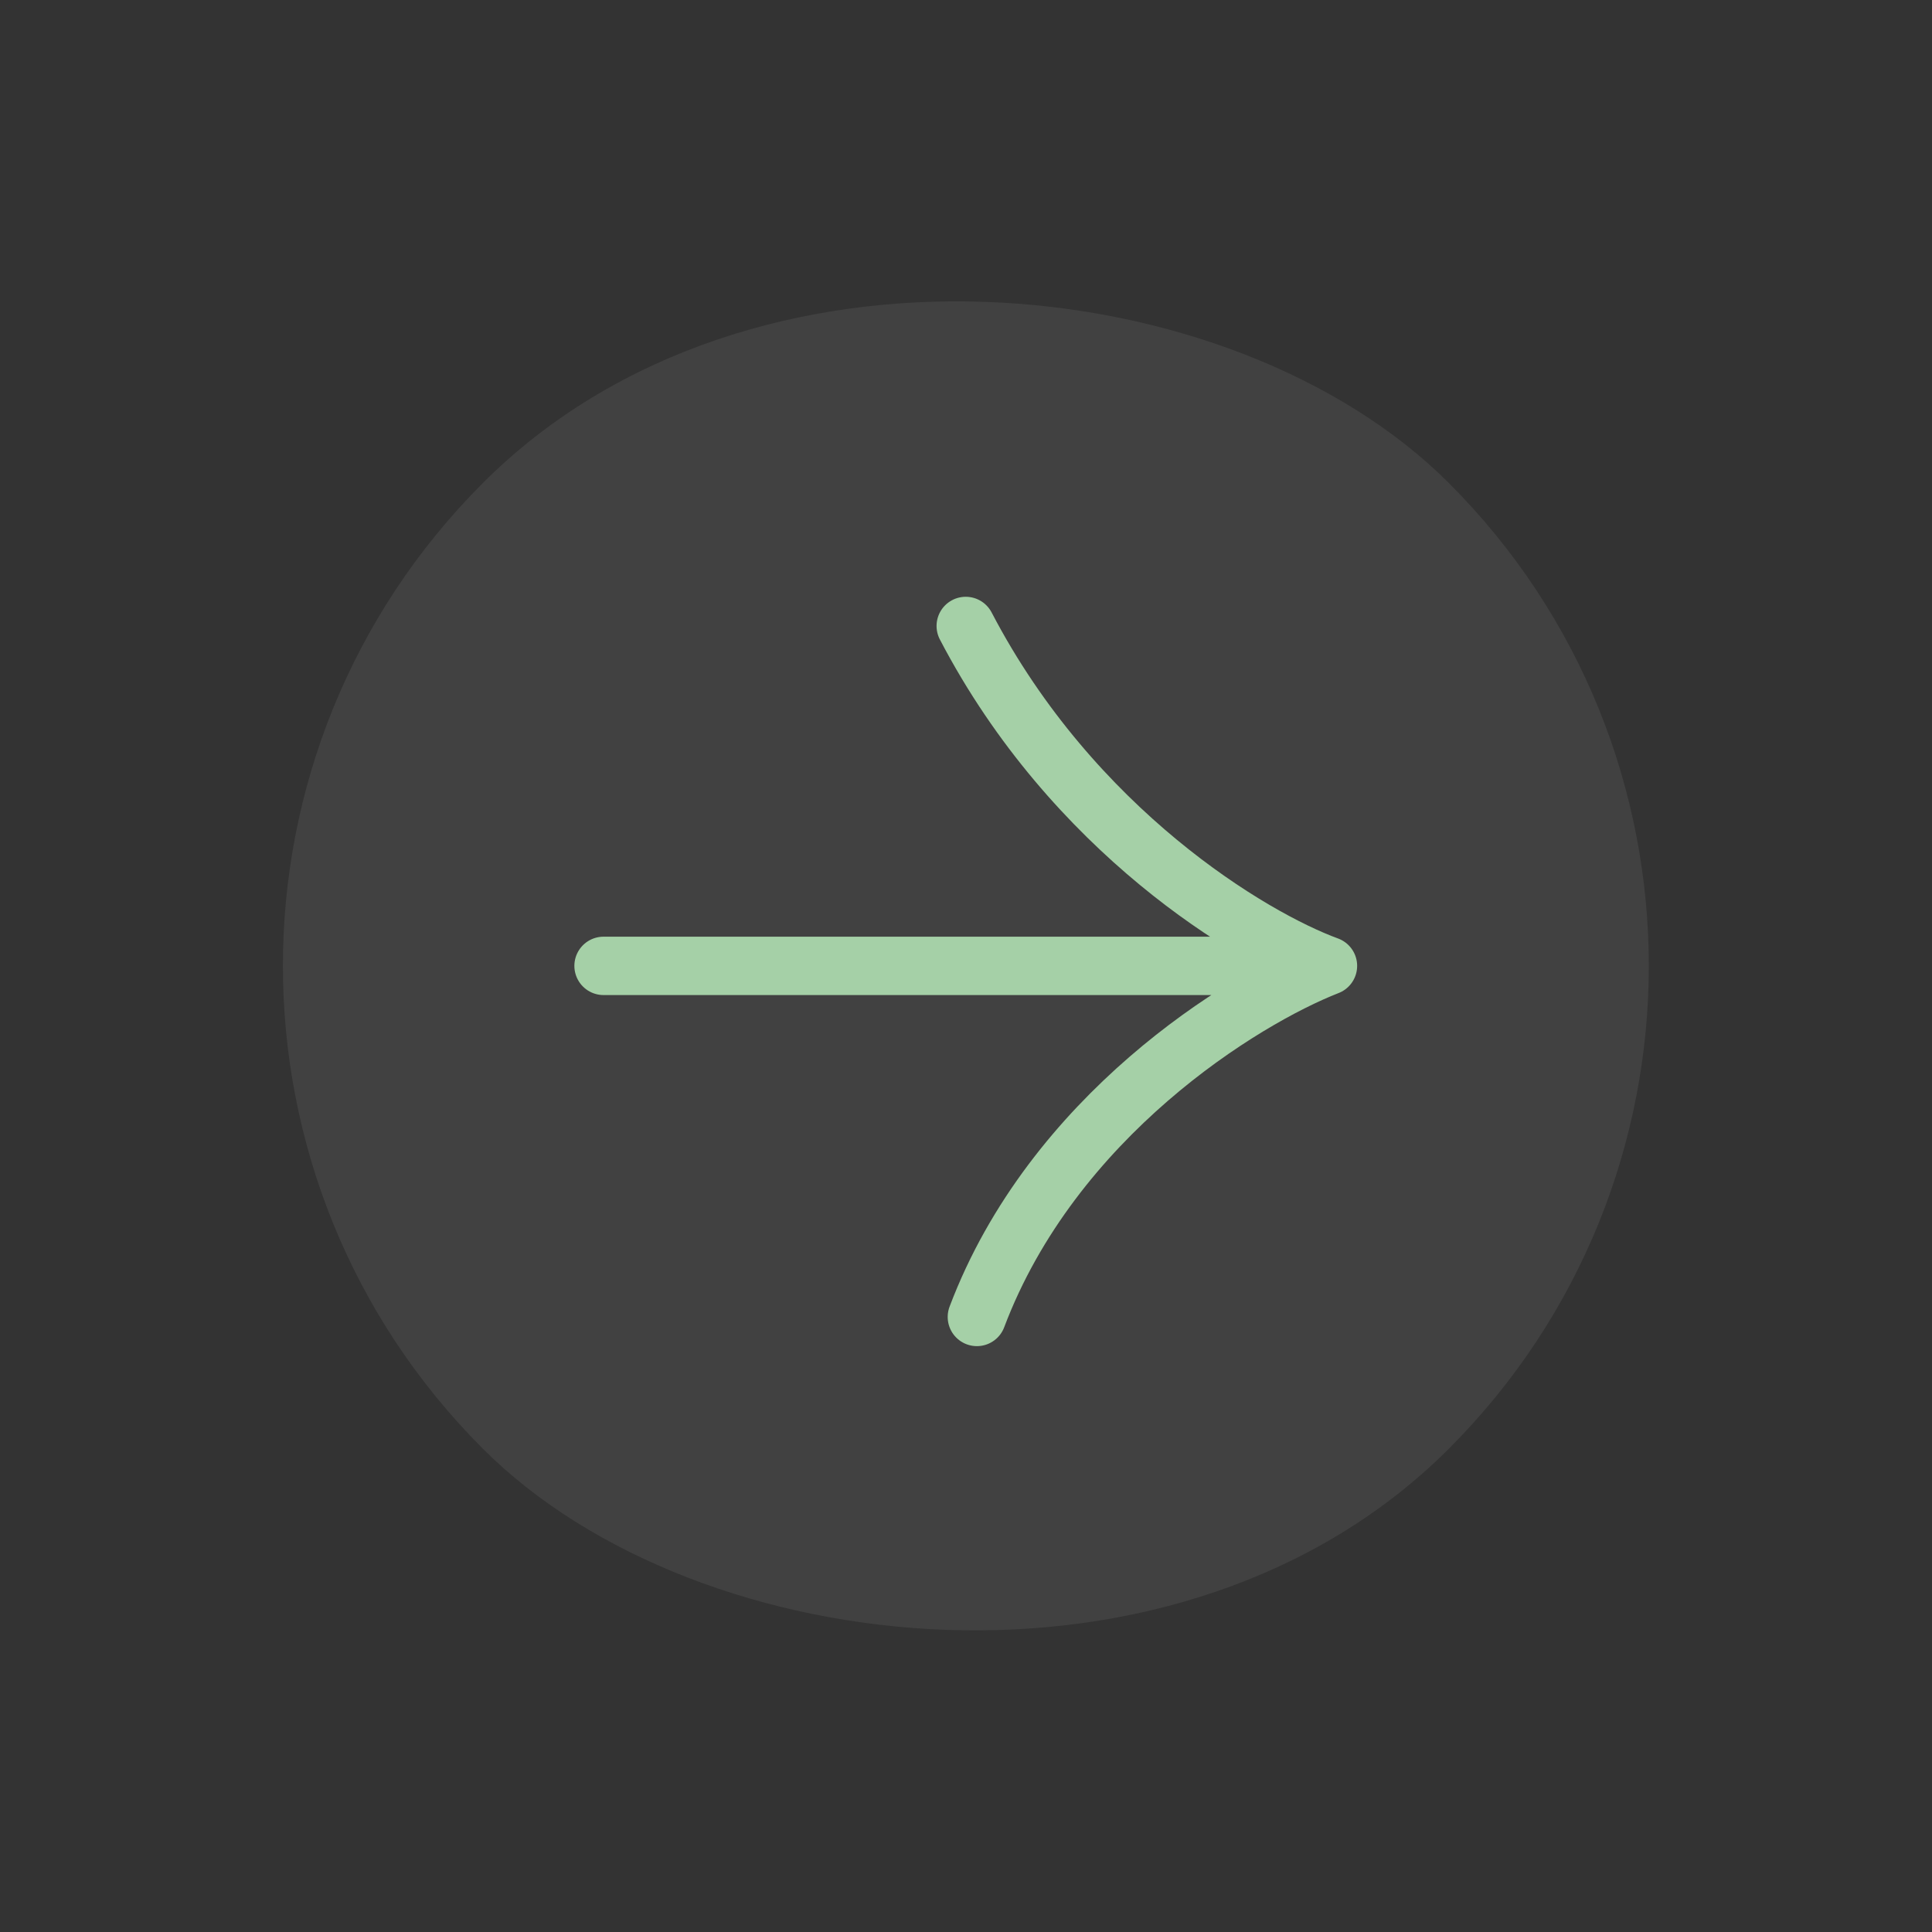 <?xml version="1.0" encoding="UTF-8"?>
<svg xmlns="http://www.w3.org/2000/svg" width="60" height="60" viewBox="0 0 60 60" fill="none">
  <rect x="0" y="0" width="60" height="60" fill="#333333" stroke="none"/>
  <rect y="29.996" width="42.42" height="42.42" rx="21.21" transform="rotate(-45 0 29.996)" fill="white" fill-opacity="0.07"></rect>
  <path d="M18.744 29.996H41.241M41.241 29.996C38.587 31.035 32.692 34.669 30.338 40.899M41.241 29.996C38.876 29.131 33.315 25.809 29.992 19.44" stroke="#A5D0A7" stroke-width="1.813" stroke-linecap="round" stroke-linejoin="round"></path>
</svg>
